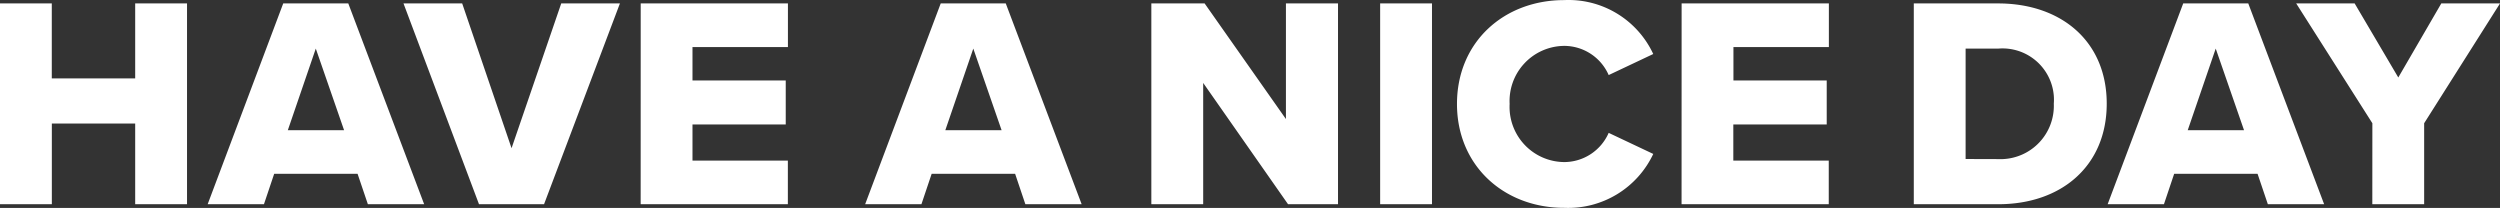 <svg xmlns="http://www.w3.org/2000/svg" xmlns:xlink="http://www.w3.org/1999/xlink" width="228.448" height="19" viewBox="0 0 228.448 19">
  <rect x="0" y="0" width="228.448" height="19" fill="#333333" stroke="none"/>
  <defs>
    <clipPath id="clip-path">
      <rect id="長方形_49" data-name="長方形 49" width="228.449" height="19" fill="#fff"/>
    </clipPath>
  </defs>
  <g id="グループ_251" data-name="グループ 251" clip-path="url(#clip-path)">
    <path id="パス_16" data-name="パス 16" d="M12.353,18.661H17.09V.313H12.353v6.85H4.732V.313H0V18.661H4.737V11.29h7.616Zm21.262,0h5.144L31.826.313H25.881L18.976,18.661H24.12l.934-2.779h7.621ZM28.857,4.44,31.443,11.9H26.3ZM43.77,18.661h5.945L56.648.313H51.285l-4.54,13.23L42.234.313H36.871Zm14.773,0H71.994V14.673H63.279v-3.3H71.8V7.354H63.279V4.3H72V.313H58.547Zm35.154,0H98.84L91.906.313H85.962L79.057,18.661H84.2l.934-2.779h7.627ZM88.939,4.44,91.526,11.9H86.382ZM117.7,18.661h4.566V.313h-4.759V10.877L110.077.313h-4.868V18.661h4.737V7.577Zm8.417,0h4.737V.313h-4.737Zm16.816.33a8.582,8.582,0,0,0,8.141-4.925L147,12.141a4.448,4.448,0,0,1-4.072,2.669,5.038,5.038,0,0,1-4.986-5.089c0-.074,0-.147.007-.221a5.038,5.038,0,0,1,4.761-5.3c.072,0,.147-.007.219-.007A4.446,4.446,0,0,1,147,6.86l4.072-1.925A8.535,8.535,0,0,0,142.931.009c-5.5,0-9.793,3.825-9.793,9.491C133.138,15.141,137.431,18.992,142.931,18.992Zm10.727-.33H167.11V14.673h-8.721v-3.3h8.535V7.354H158.4V4.3h8.721V.313H153.665Zm21.221,0h7.73c5.75,0,9.9-3.494,9.9-9.189S188.359.313,182.581.313h-7.7Zm4.735-4.131V4.44h3a4.7,4.7,0,0,1,5.059,4.306,4.794,4.794,0,0,1,0,.731A4.872,4.872,0,0,1,183,14.539c-.138.007-.278,0-.416,0Zm27.618,4.131h5.144L205.445.313H199.5l-6.905,18.348h5.144l.934-2.779h7.621ZM202.471,4.44l2.586,7.456h-5.144ZM216.78,18.661h4.737v-7.4L228.449.313h-5.365l-3.93,6.767L215.166.313h-5.341l6.96,10.948Z" transform="translate(0 0)" fill="#fff"/>
  </g>
</svg>
